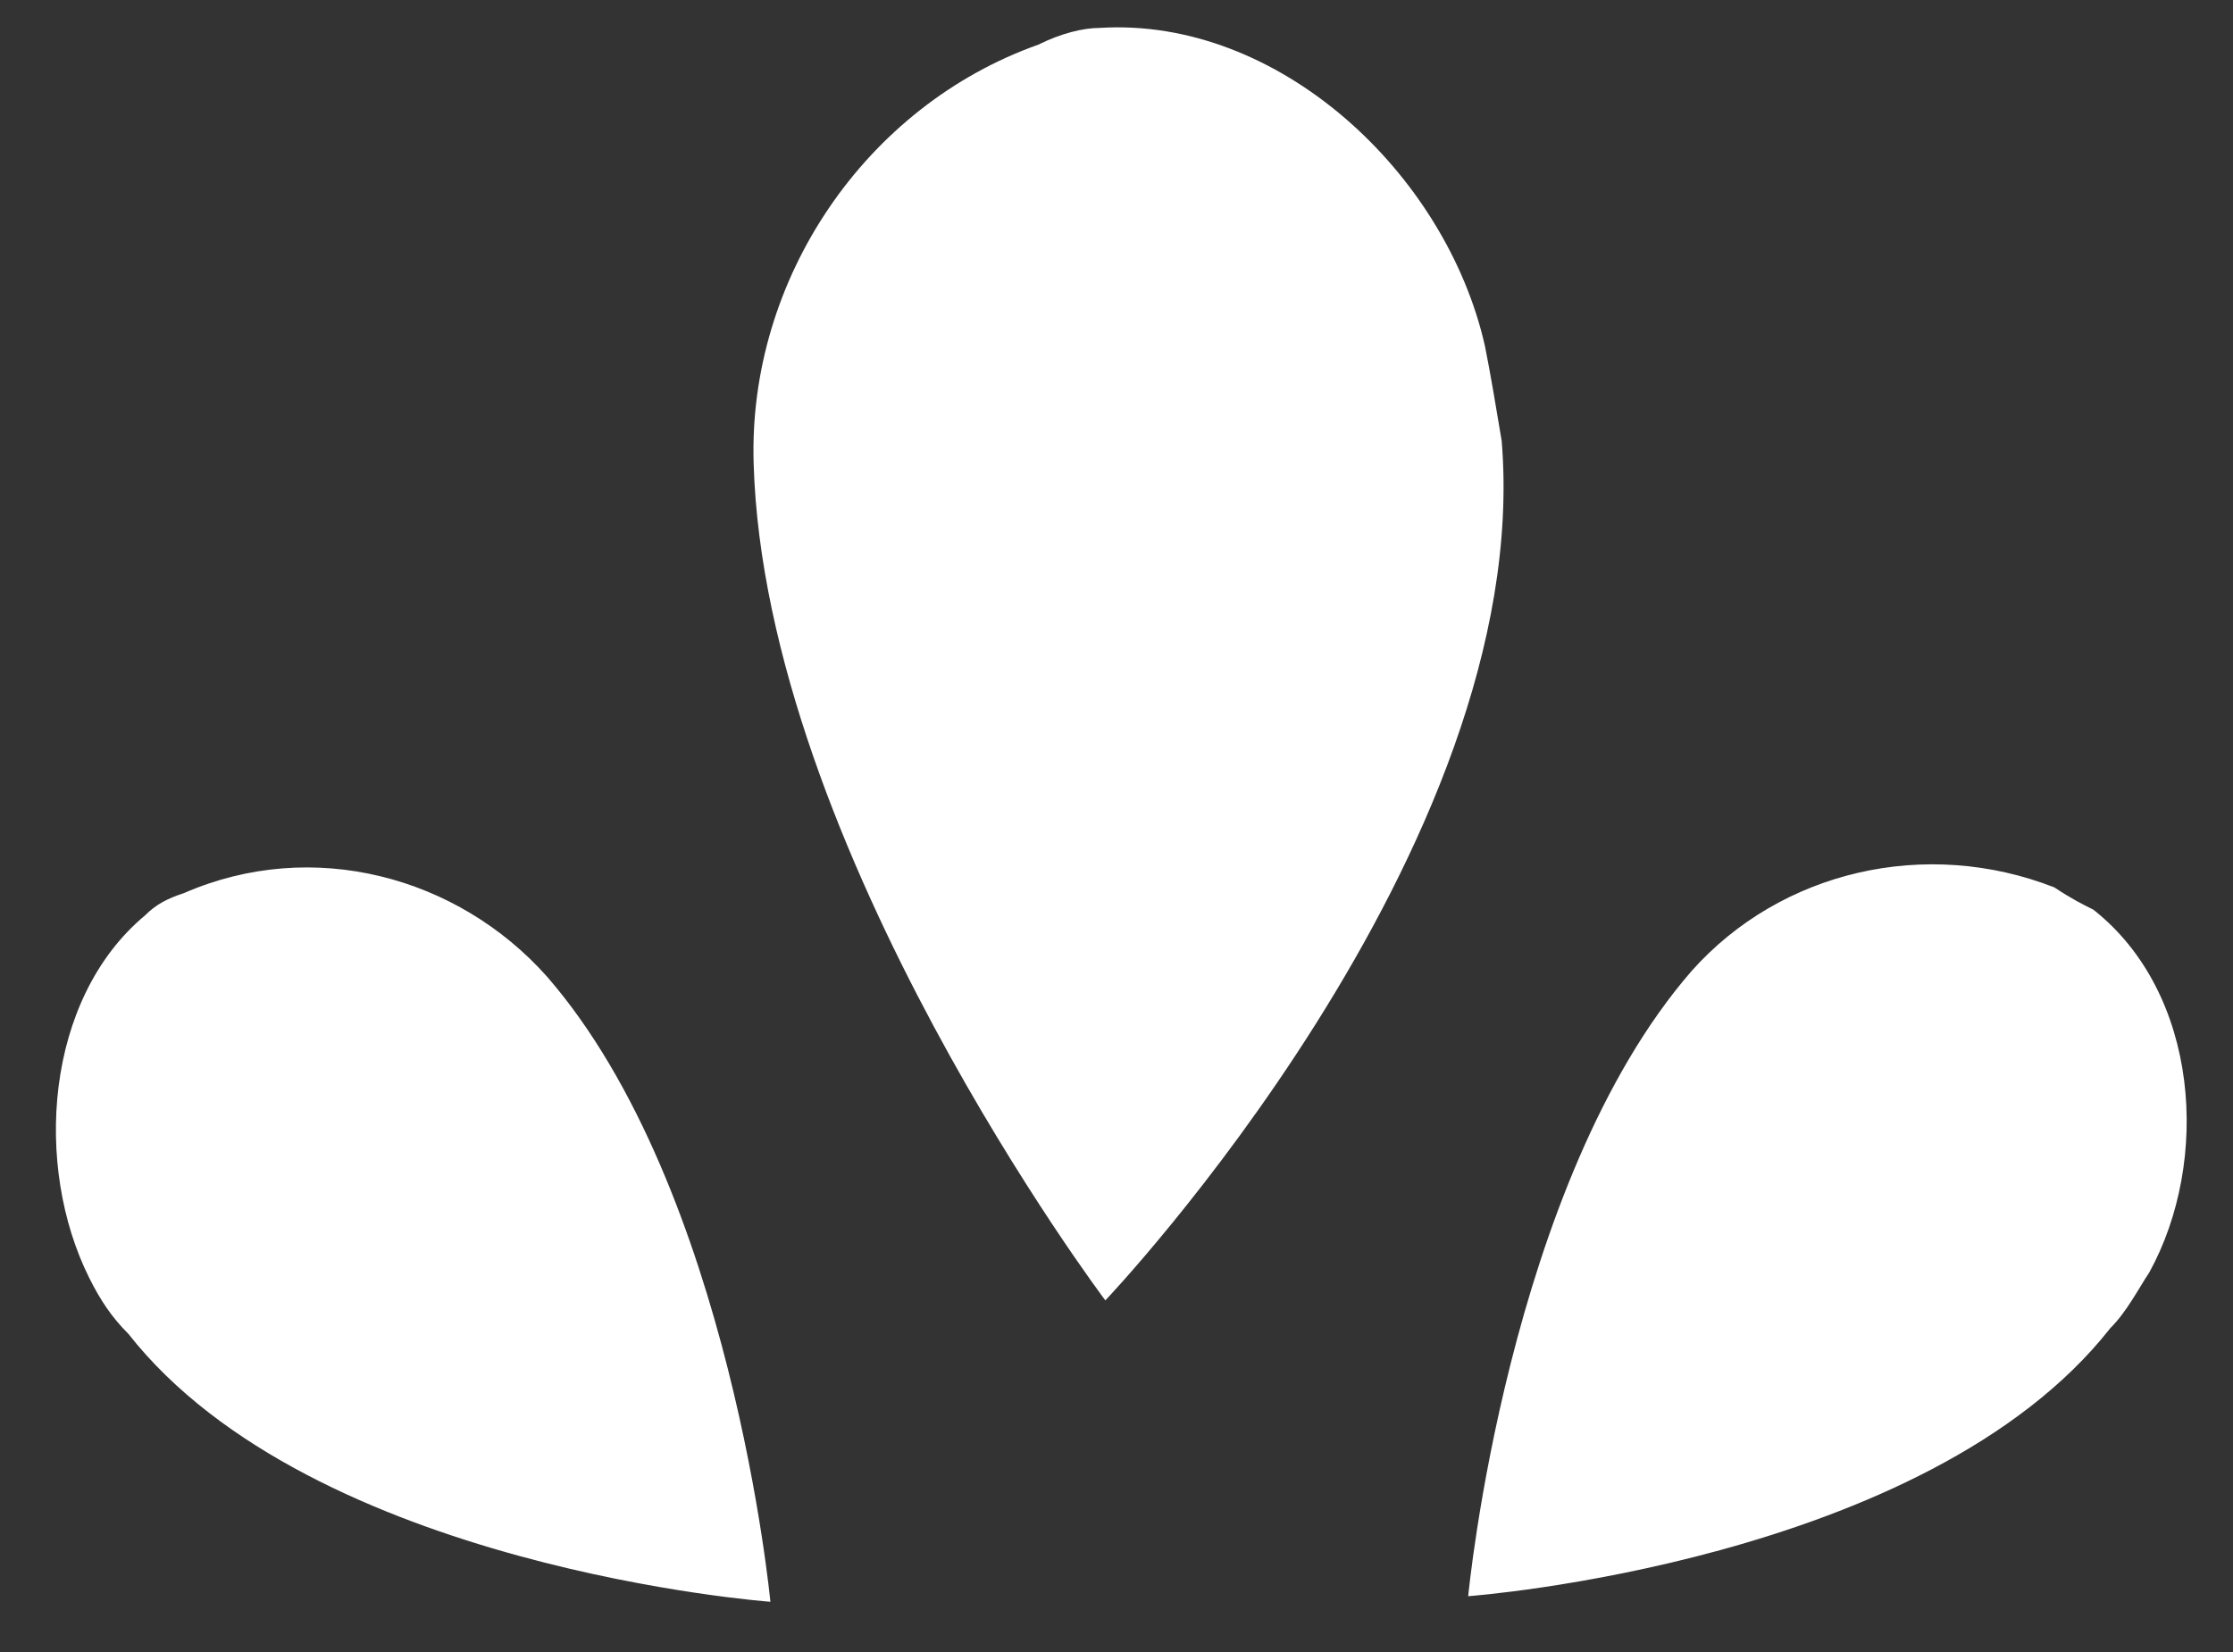 <?xml version="1.0" encoding="utf-8"?>
<!-- Generator: Adobe Illustrator 22.0.0, SVG Export Plug-In . SVG Version: 6.00 Build 0)  -->
<svg version="1.1" id="Capa_1" xmlns="http://www.w3.org/2000/svg" xmlns:xlink="http://www.w3.org/1999/xlink" x="0px" y="0px"
	 viewBox="0 0 40 29.6" style="enable-background:new 0 0 40 29.6;" xml:space="preserve">
<rect x="0" y="0" width="40" height="29.6" fill="#333333" stroke="none"/>
<style type="text/css">
	.st0{fill:#FFFFFF;}
</style>
<path class="st0" d="M19.7,0.5c3.2-0.2,6.2,2.6,6.9,5.7c0.1,0.5,0.2,1.1,0.3,1.7c0.6,7.3-7.1,15.4-7.1,15.4s-6.1-8.1-6.3-15
	c-0.1-3.3,2-6.4,5.1-7.5C19,0.6,19.4,0.5,19.7,0.5z M36.8,15.9c-2.3-0.9-4.9-0.3-6.5,1.5c-3.3,3.8-4,11.2-4,11.2s8.2-0.6,11.5-4.8
	c0.3-0.3,0.5-0.7,0.7-1c1.1-2,0.9-5-1-6.5C37.3,16.2,37.1,16.1,36.8,15.9L36.8,15.9z M2.6,16.4c-1.8,1.5-2,4.5-1,6.5
	c0.2,0.4,0.4,0.7,0.7,1c3.3,4.2,11.5,4.8,11.5,4.8s-0.7-7.4-4-11.2c-1.6-1.8-4.2-2.5-6.5-1.5C3,16.1,2.8,16.2,2.6,16.4L2.6,16.4z"/>
</svg>
